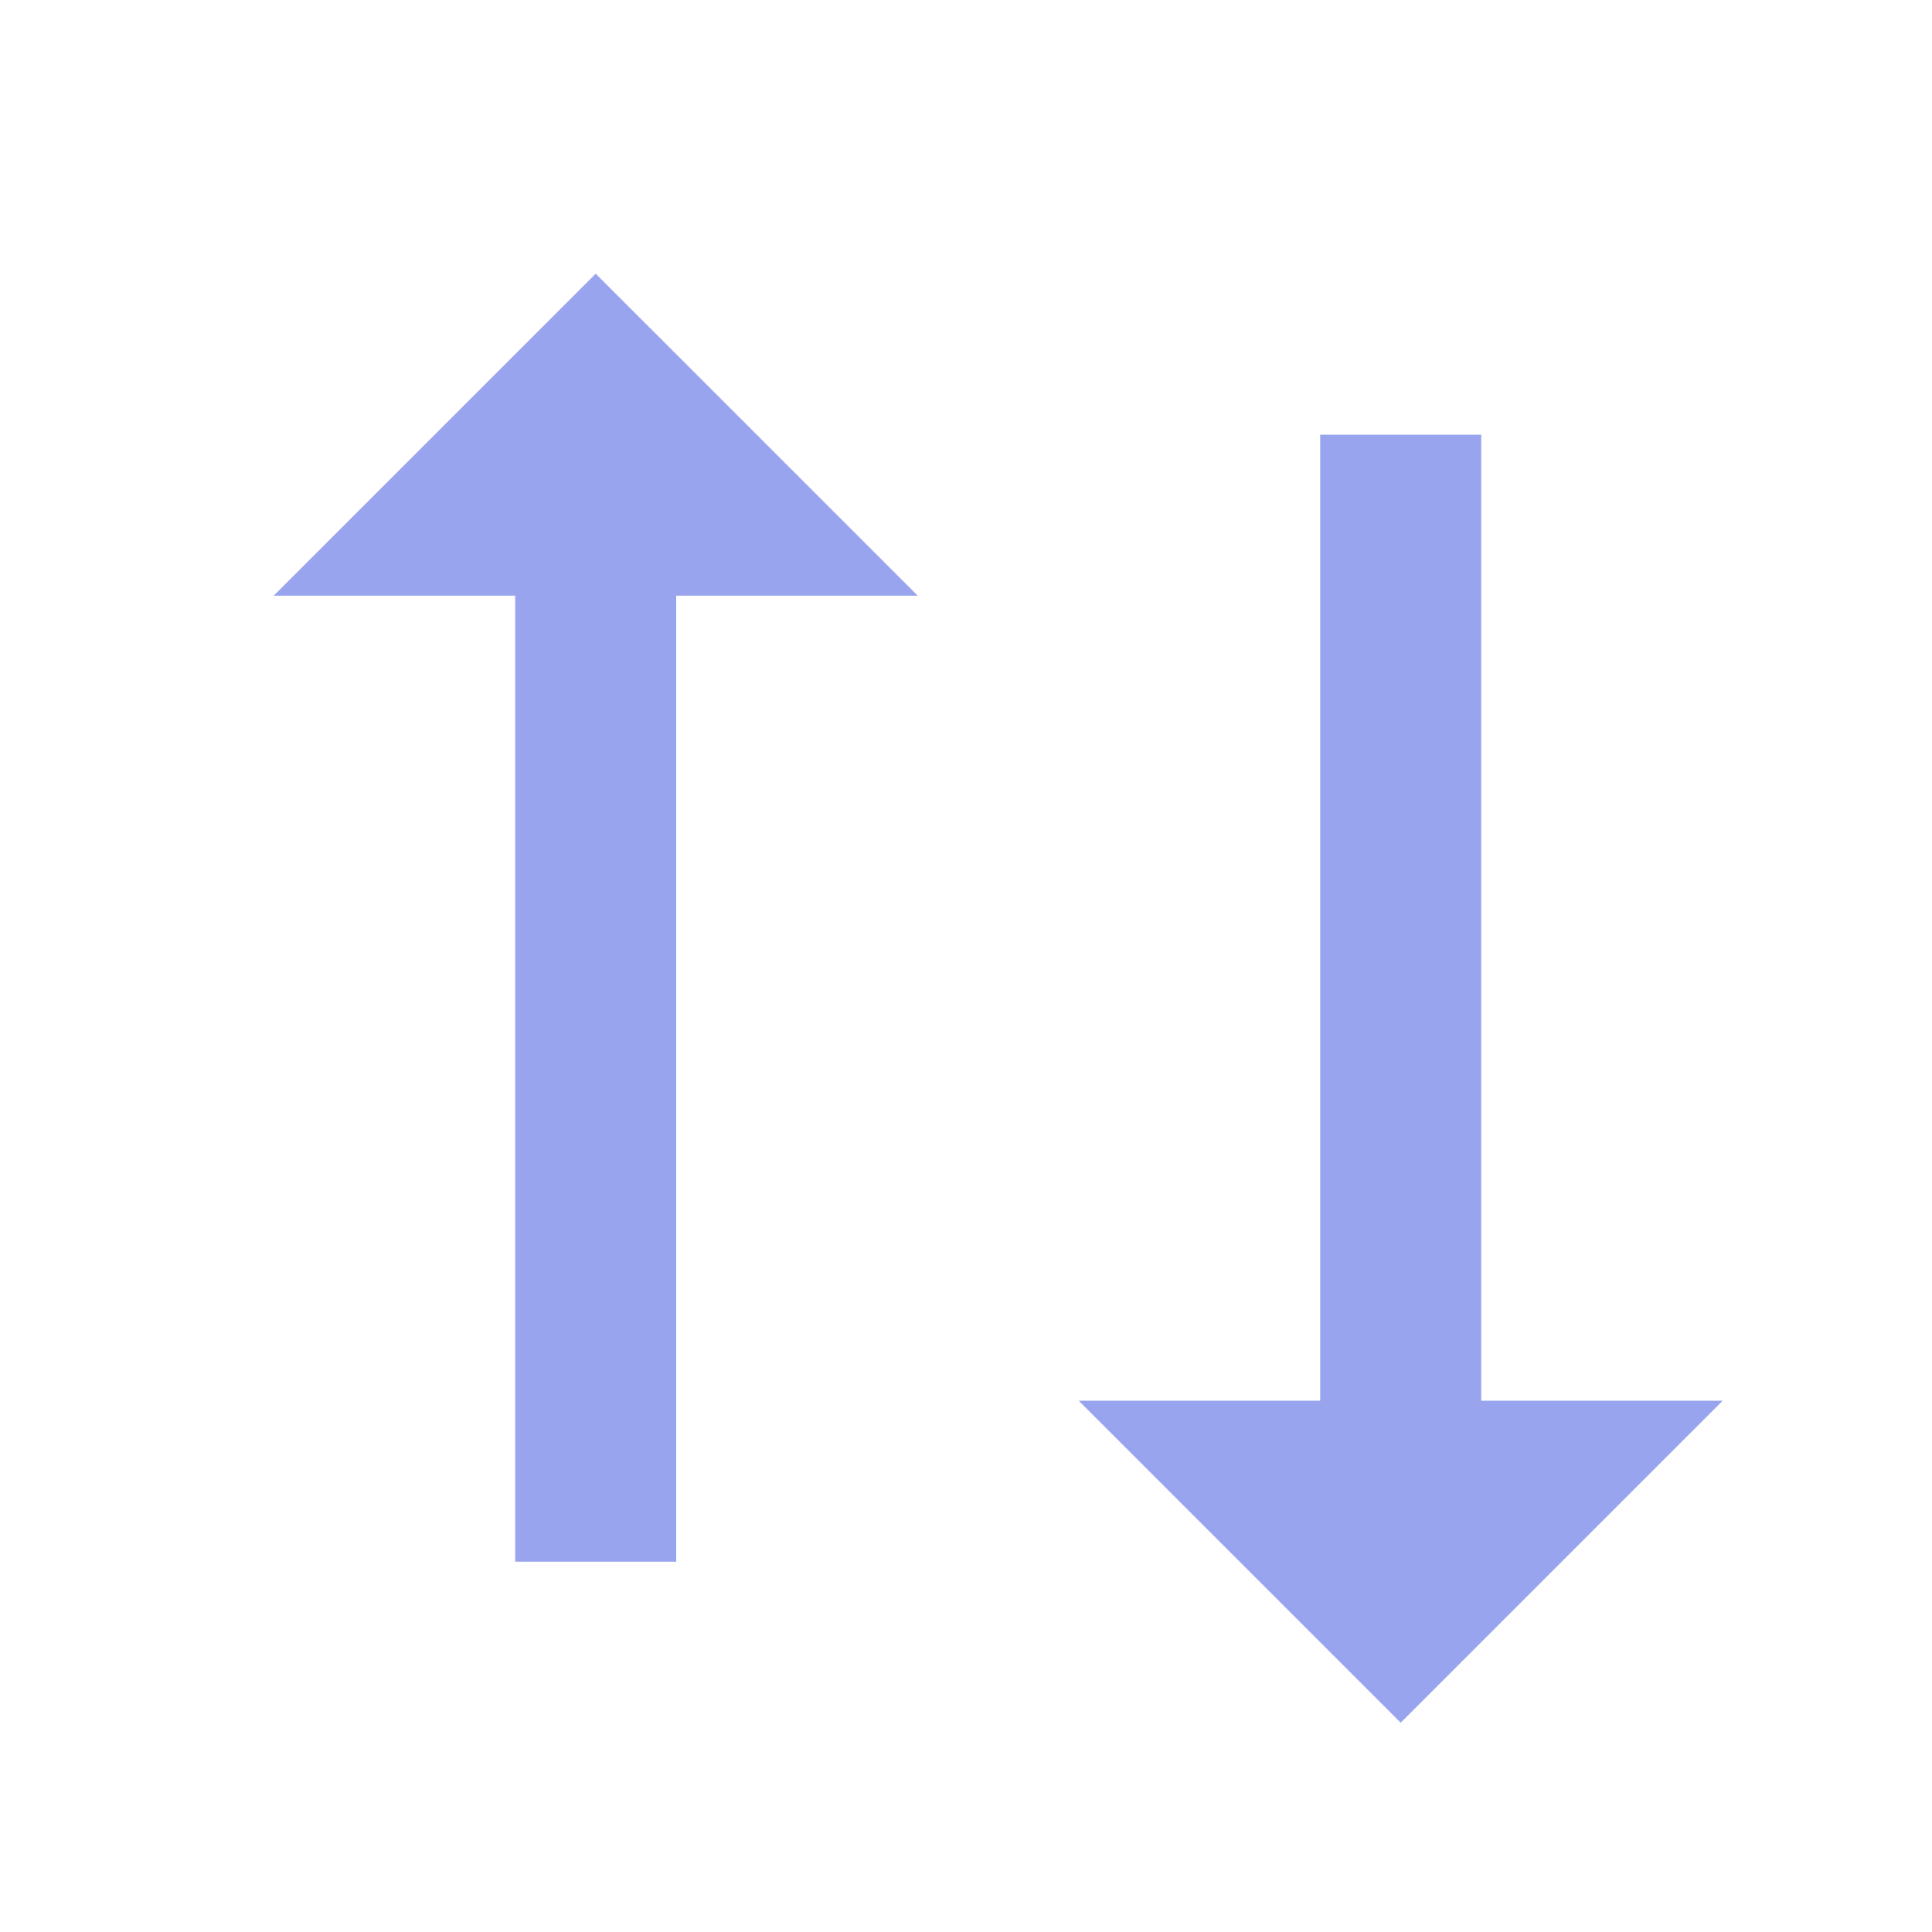 <svg width="30" height="30" viewBox="0 0 30 30" fill="none" xmlns="http://www.w3.org/2000/svg">
<g opacity="0.54">
<path d="M10.5 9.25L10.5 24.25L8 24.25L8 9.25L4.25 9.25L9.25 4.25L14.25 9.25L10.5 9.25Z" fill="#4156DF"/>
<path d="M20.5 21.75L20.5 6.75L23 6.75L23 21.75L26.75 21.75L21.75 26.75L16.75 21.75L20.5 21.75Z" fill="#4156DF"/>
</g>
</svg>
